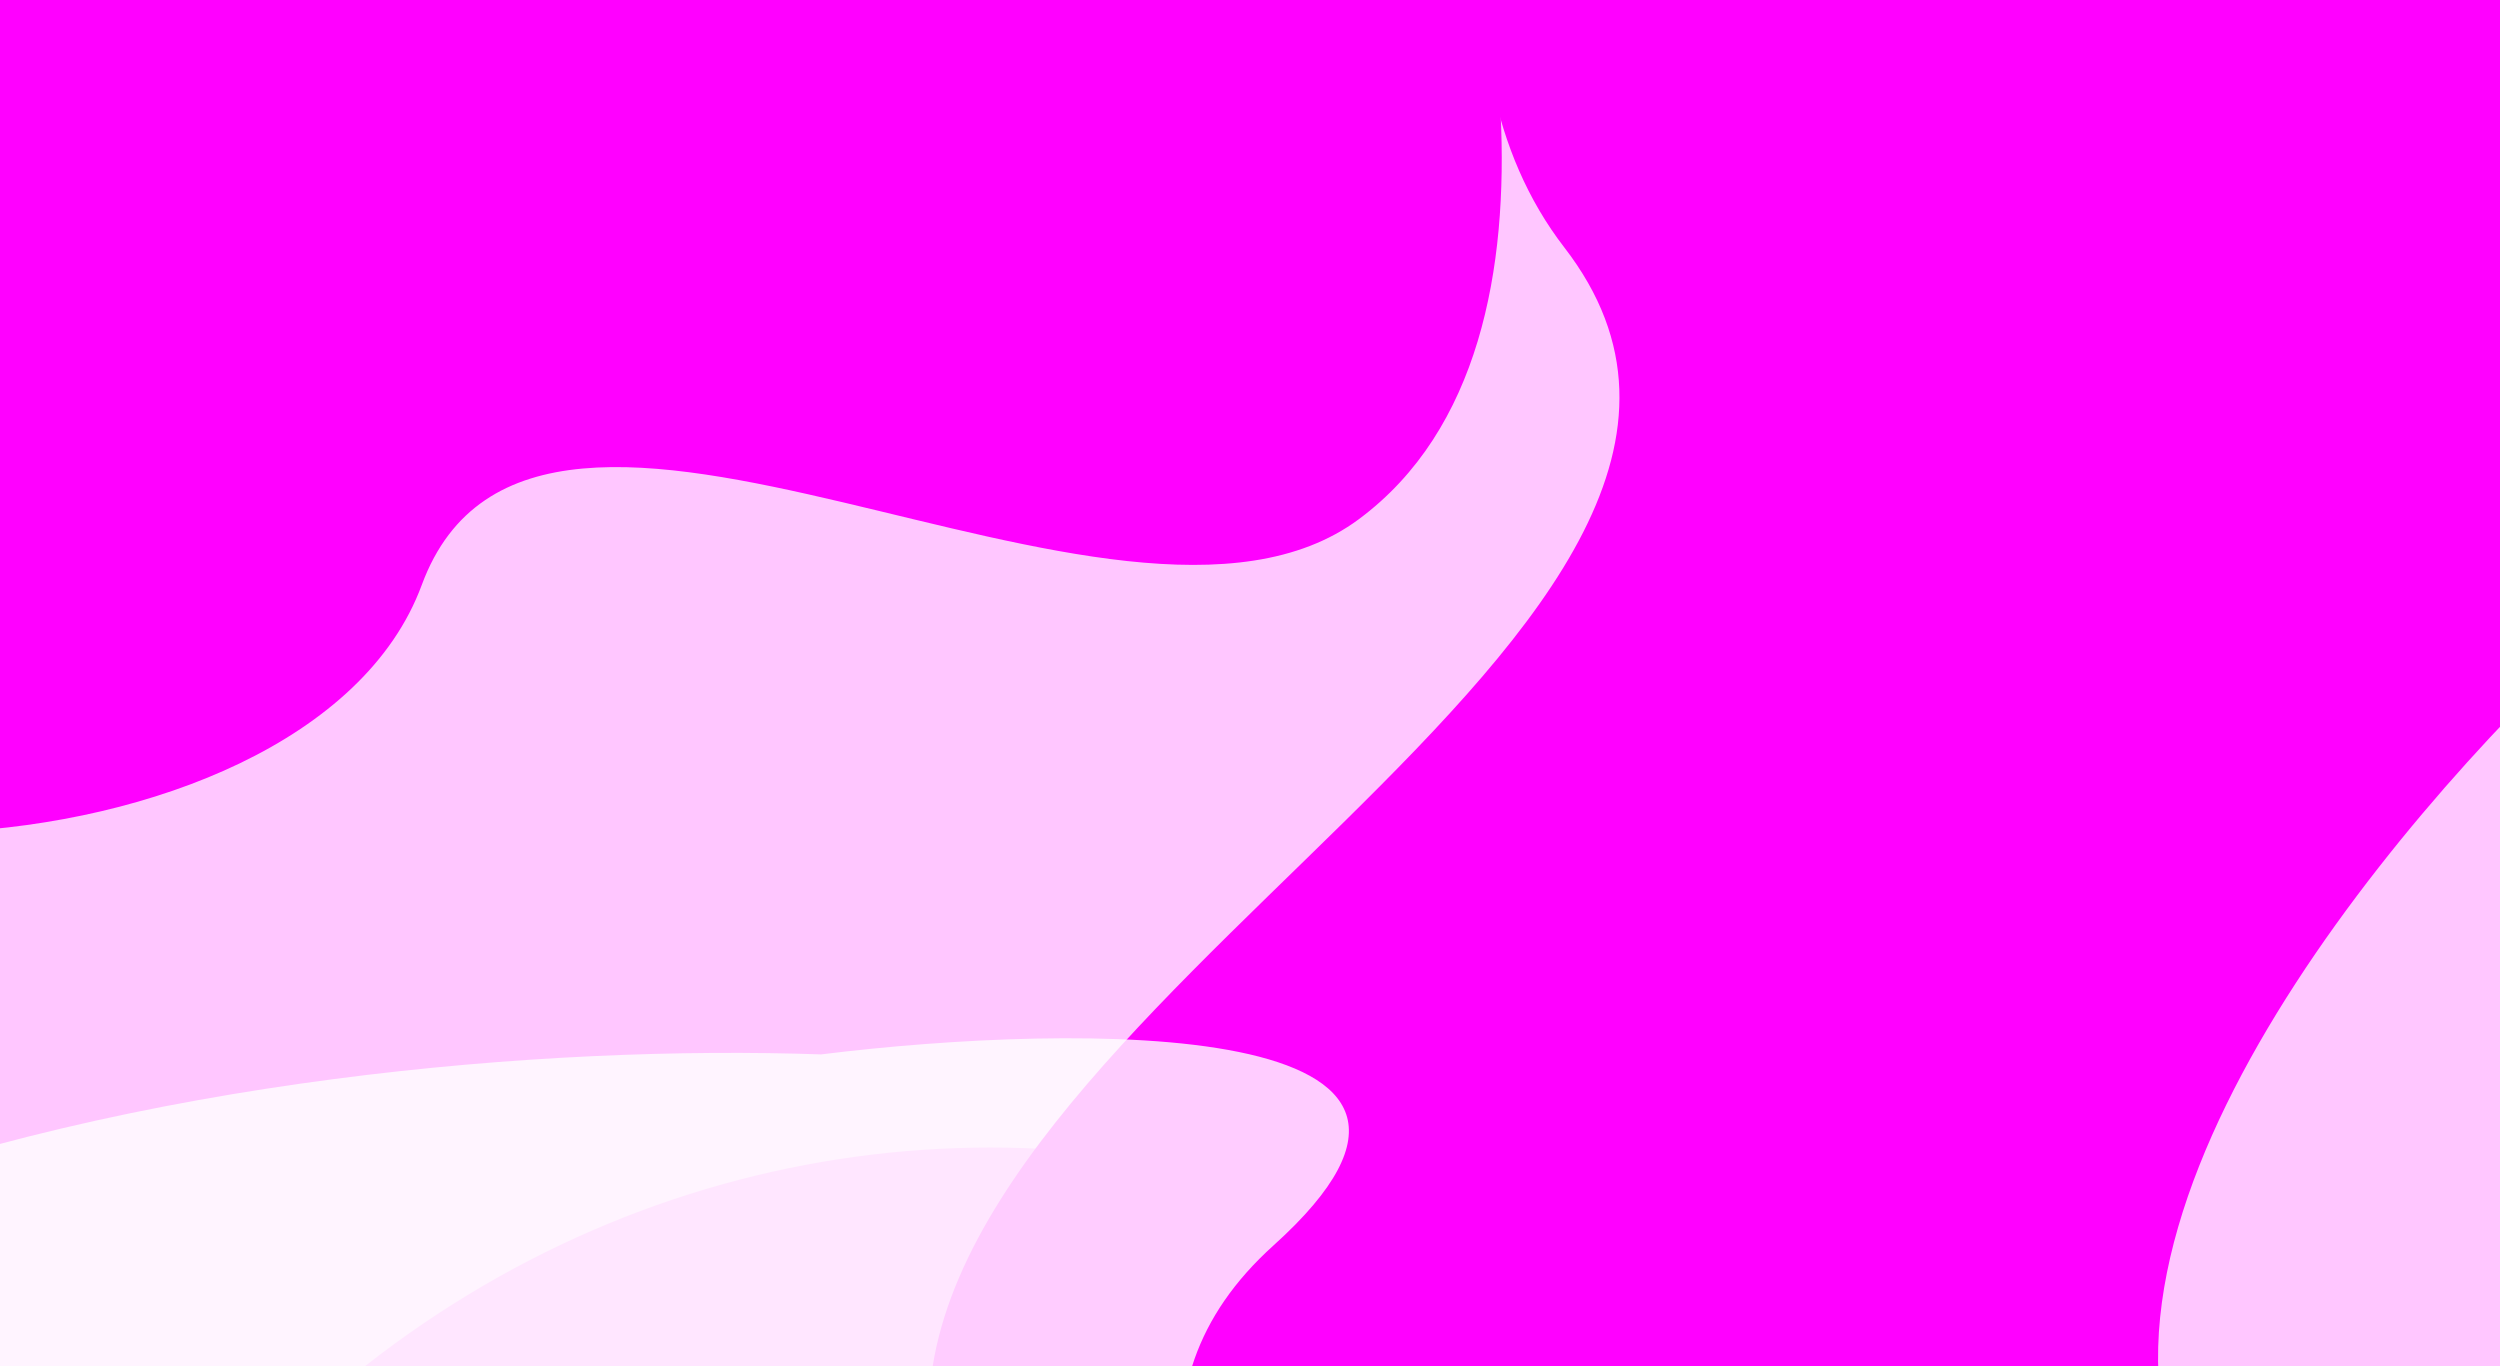 <svg width="183" height="100" viewBox="0 0 183 100" fill="none" xmlns="http://www.w3.org/2000/svg">
<g clip-path="url(#clip0_142_1279)">
<rect x="-16" width="215" height="100" rx="10" fill="#FFC6FF"/>
<g filter="url(#filter0_f_142_1279)">
<ellipse cx="72.5" cy="164.5" rx="76.5" ry="80.5" fill="#FF83FF"/>
</g>
<g filter="url(#filter1_f_142_1279)">
<path d="M159.132 106.85C152.099 85.785 178.677 55.977 192.845 43.707C203.614 33.228 222.612 39.764 247.231 33.074C271.85 26.383 255.08 -39.07 231.802 -29.259C208.523 -19.448 181.011 -46.759 156.959 -61.404C132.907 -76.049 93.171 -9.509 114.506 18.11C135.841 45.729 65.569 73.726 68.058 105.108C70.546 136.489 119.028 151.555 133.91 154.091C148.793 156.627 167.925 133.183 159.132 106.85Z" fill="#FF00FF"/>
</g>
<g filter="url(#filter2_f_142_1279)">
<path d="M-58.988 142.872C-60.116 86.965 19.939 75.784 60.107 77.182C78.899 74.852 111.833 74.387 93.228 91.159C69.973 112.123 114.37 142.872 105.913 176.416C97.457 209.96 60.107 193.887 31.215 176.416C2.322 158.945 -57.579 212.755 -58.988 142.872Z" fill="white" fill-opacity="0.8"/>
</g>
<g filter="url(#filter3_f_142_1279)">
<path d="M66.751 -16.273C56.915 -4.342 29.462 -8.973 16.965 -12.779C6.785 -15.246 3.607 -28.852 -9.467 -40.876C-22.541 -52.901 -54.986 -18.823 -40.566 -8.742C-26.146 1.34 -32.083 27.641 -31.82 47.22C-31.558 66.8 22.465 65.597 30.873 42.82C39.281 20.044 81.855 51.075 99.467 38.006C117.08 24.937 108.015 -9.185 103.998 -18.888C99.982 -28.59 79.046 -31.188 66.751 -16.273Z" fill="#FF00FF"/>
</g>
</g>
<defs>
<filter id="filter0_f_142_1279" x="-56" y="32" width="257" height="265" filterUnits="userSpaceOnUse" color-interpolation-filters="sRGB">
<feFlood flood-opacity="0" result="BackgroundImageFix"/>
<feBlend mode="normal" in="SourceGraphic" in2="BackgroundImageFix" result="shape"/>
<feGaussianBlur stdDeviation="26" result="effect1_foregroundBlur_142_1279"/>
</filter>
<filter id="filter1_f_142_1279" x="15.993" y="-115.483" width="295.373" height="321.763" filterUnits="userSpaceOnUse" color-interpolation-filters="sRGB">
<feFlood flood-opacity="0" result="BackgroundImageFix"/>
<feBlend mode="normal" in="SourceGraphic" in2="BackgroundImageFix" result="shape"/>
<feGaussianBlur stdDeviation="26" result="effect1_foregroundBlur_142_1279"/>
</filter>
<filter id="filter2_f_142_1279" x="-111" y="24" width="270" height="224" filterUnits="userSpaceOnUse" color-interpolation-filters="sRGB">
<feFlood flood-opacity="0" result="BackgroundImageFix"/>
<feBlend mode="normal" in="SourceGraphic" in2="BackgroundImageFix" result="shape"/>
<feGaussianBlur stdDeviation="26" result="effect1_foregroundBlur_142_1279"/>
</filter>
<filter id="filter3_f_142_1279" x="-96.186" y="-95.413" width="258.115" height="208.387" filterUnits="userSpaceOnUse" color-interpolation-filters="sRGB">
<feFlood flood-opacity="0" result="BackgroundImageFix"/>
<feBlend mode="normal" in="SourceGraphic" in2="BackgroundImageFix" result="shape"/>
<feGaussianBlur stdDeviation="26" result="effect1_foregroundBlur_142_1279"/>
</filter>
<clipPath id="clip0_142_1279">
<rect x="-16" width="215" height="100" rx="10" fill="white"/>
</clipPath>
</defs>
</svg>
